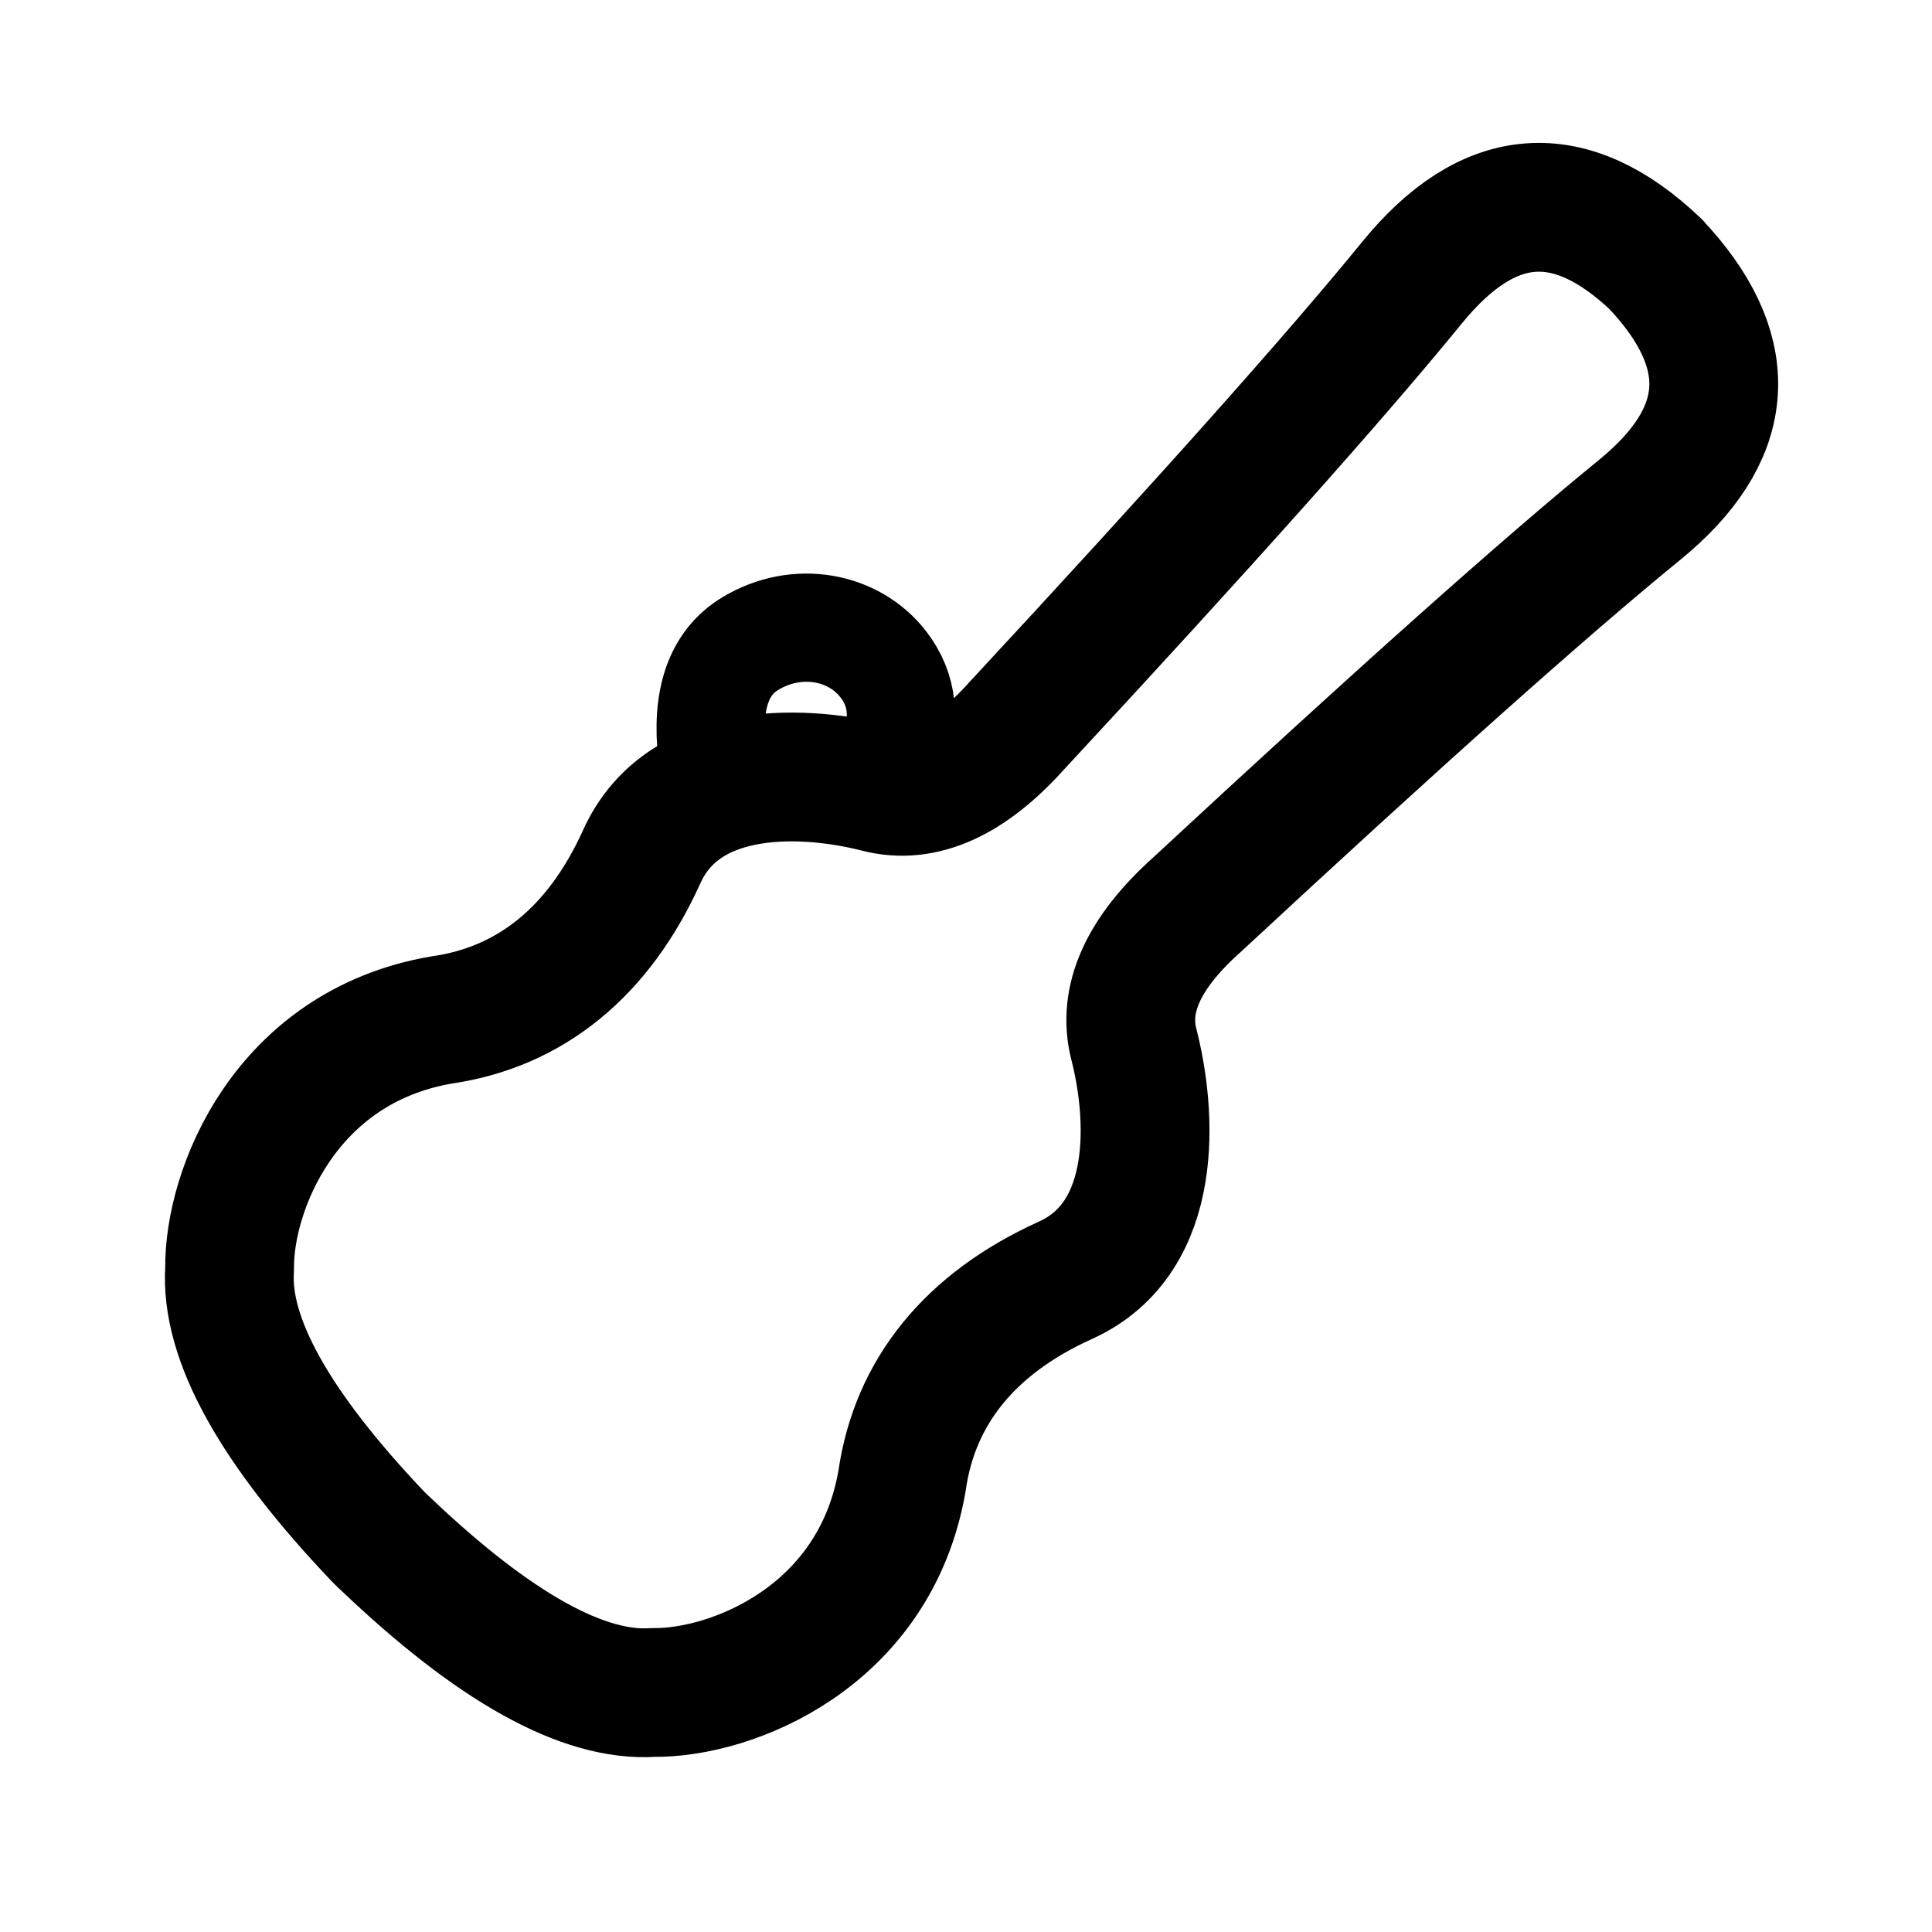 <svg xmlns:xlink="http://www.w3.org/1999/xlink" xmlns="http://www.w3.org/2000/svg" version="1.1" viewBox="0 0 30 30" height="30px" width="30px">
    <title>Icon_case</title>
    <g fill-rule="evenodd" fill="none" stroke-width="1" stroke="none" id="Icon_case">
        <g stroke="#000000" transform="translate(15.809, 14) rotate(45) translate(-15.809, -14)translate(10, -0)" id="Group">
            <path stroke-linejoin="round" stroke-linecap="round" stroke-width="2" id="Combined-Shape" d="M5.821,2.32529168e-14 L5.82,0.002 L5.968,0.008 C7.728,0.115 8.516,1.071 8.332,2.877 C8.141,4.749 7.966,7.814 7.807,12.074 C7.745,13.188 8.025,13.928 8.647,14.296 C9.58,14.847 11.061,16.118 10.487,17.638 C9.913,19.158 10.057,20.517 10.893,21.632 C12.317,23.648 11.354,25.845 10.487,26.689 C9.775,27.506 8.247,27.942 5.903,27.997 C5.879,28 5.857,27.999 5.835,27.999 L5.769,28 C3.423,27.942 1.895,27.506 1.183,26.689 C0.316,25.845 -0.647,23.648 0.777,21.632 C1.613,20.517 1.757,19.158 1.183,17.638 C0.609,16.118 2.09,14.847 3.023,14.296 C3.646,13.928 3.926,13.188 3.863,12.074 C3.704,7.814 3.529,4.749 3.338,2.877 C3.148,1.004 3.975,0.045 5.821,2.32529168e-14 L5.768,0.002 L5.794,0.001 L5.821,2.32529168e-14 Z"></path>
            <path stroke-width="1.68" id="Path-9" d="M0.834,15.743 C0.164,15.211 -0.102,14.667 0.035,14.11 C0.241,13.275 0.991,12.778 1.727,12.875 C2.219,12.939 2.583,13.234 2.82,13.758"></path>
        </g>
    </g>
</svg>